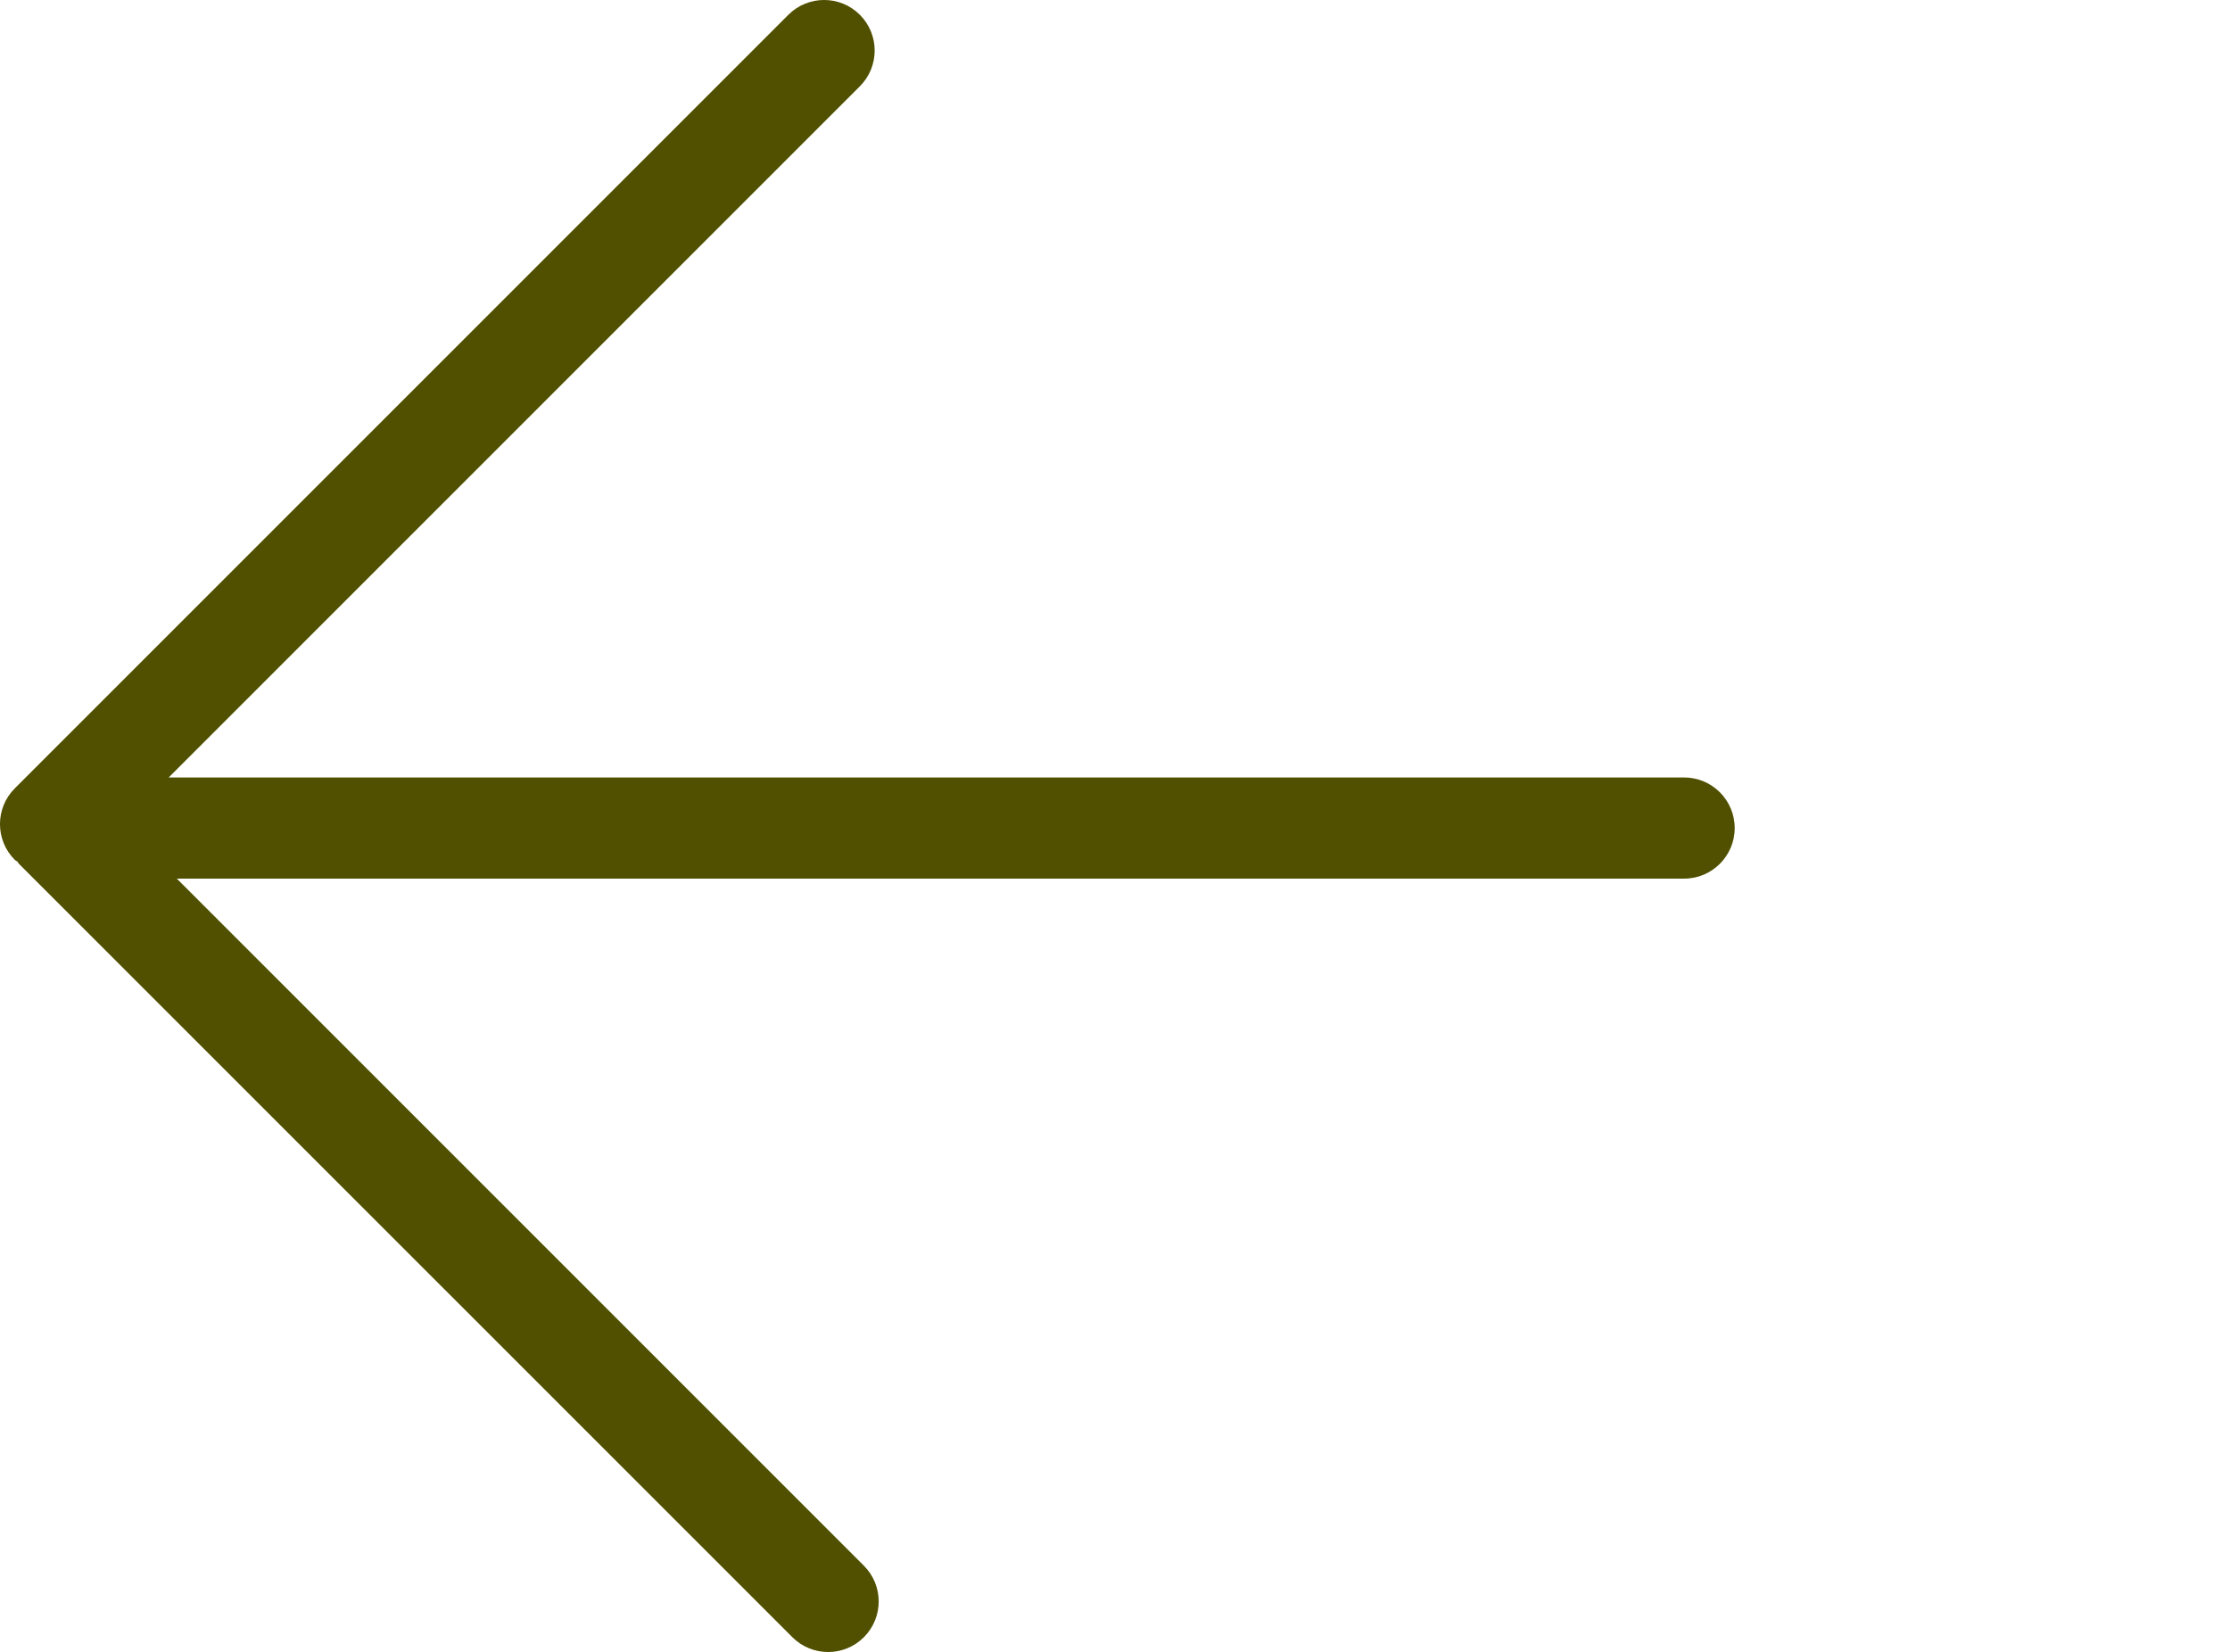 <?xml version="1.0" encoding="utf-8"?>
<!-- Generator: Adobe Illustrator 17.0.0, SVG Export Plug-In . SVG Version: 6.00 Build 0)  -->
<!DOCTYPE svg PUBLIC "-//W3C//DTD SVG 1.1//EN" "http://www.w3.org/Graphics/SVG/1.1/DTD/svg11.dtd">
<svg version="1.1" id="Capa_1" xmlns="http://www.w3.org/2000/svg" xmlns:xlink="http://www.w3.org/1999/xlink" x="0px" y="0px"
	 width="36.023px" height="26.686px" viewBox="0 0 36.023 26.686" enable-background="new 0 0 36.023 26.686" xml:space="preserve">
<path fill="#505000" d="M27.205,12.559H2.725L13.89,1.394c0.319-0.319,0.319-0.836,0-1.155s-0.836-0.319-1.155,0L0.239,12.735
	c-0.319,0.319-0.319,0.836,0,1.155c0.013,0.013,0.03,0.017,0.043,0.029c0.009,0.01,0.012,0.023,0.021,0.032L12.8,26.447
	c0.319,0.319,0.836,0.319,1.155,0s0.319-0.836,0-1.155L2.856,14.193h24.349c0.451,0,0.817-0.366,0.817-0.817
	C28.022,12.925,27.656,12.559,27.205,12.559z"/>
</svg>
